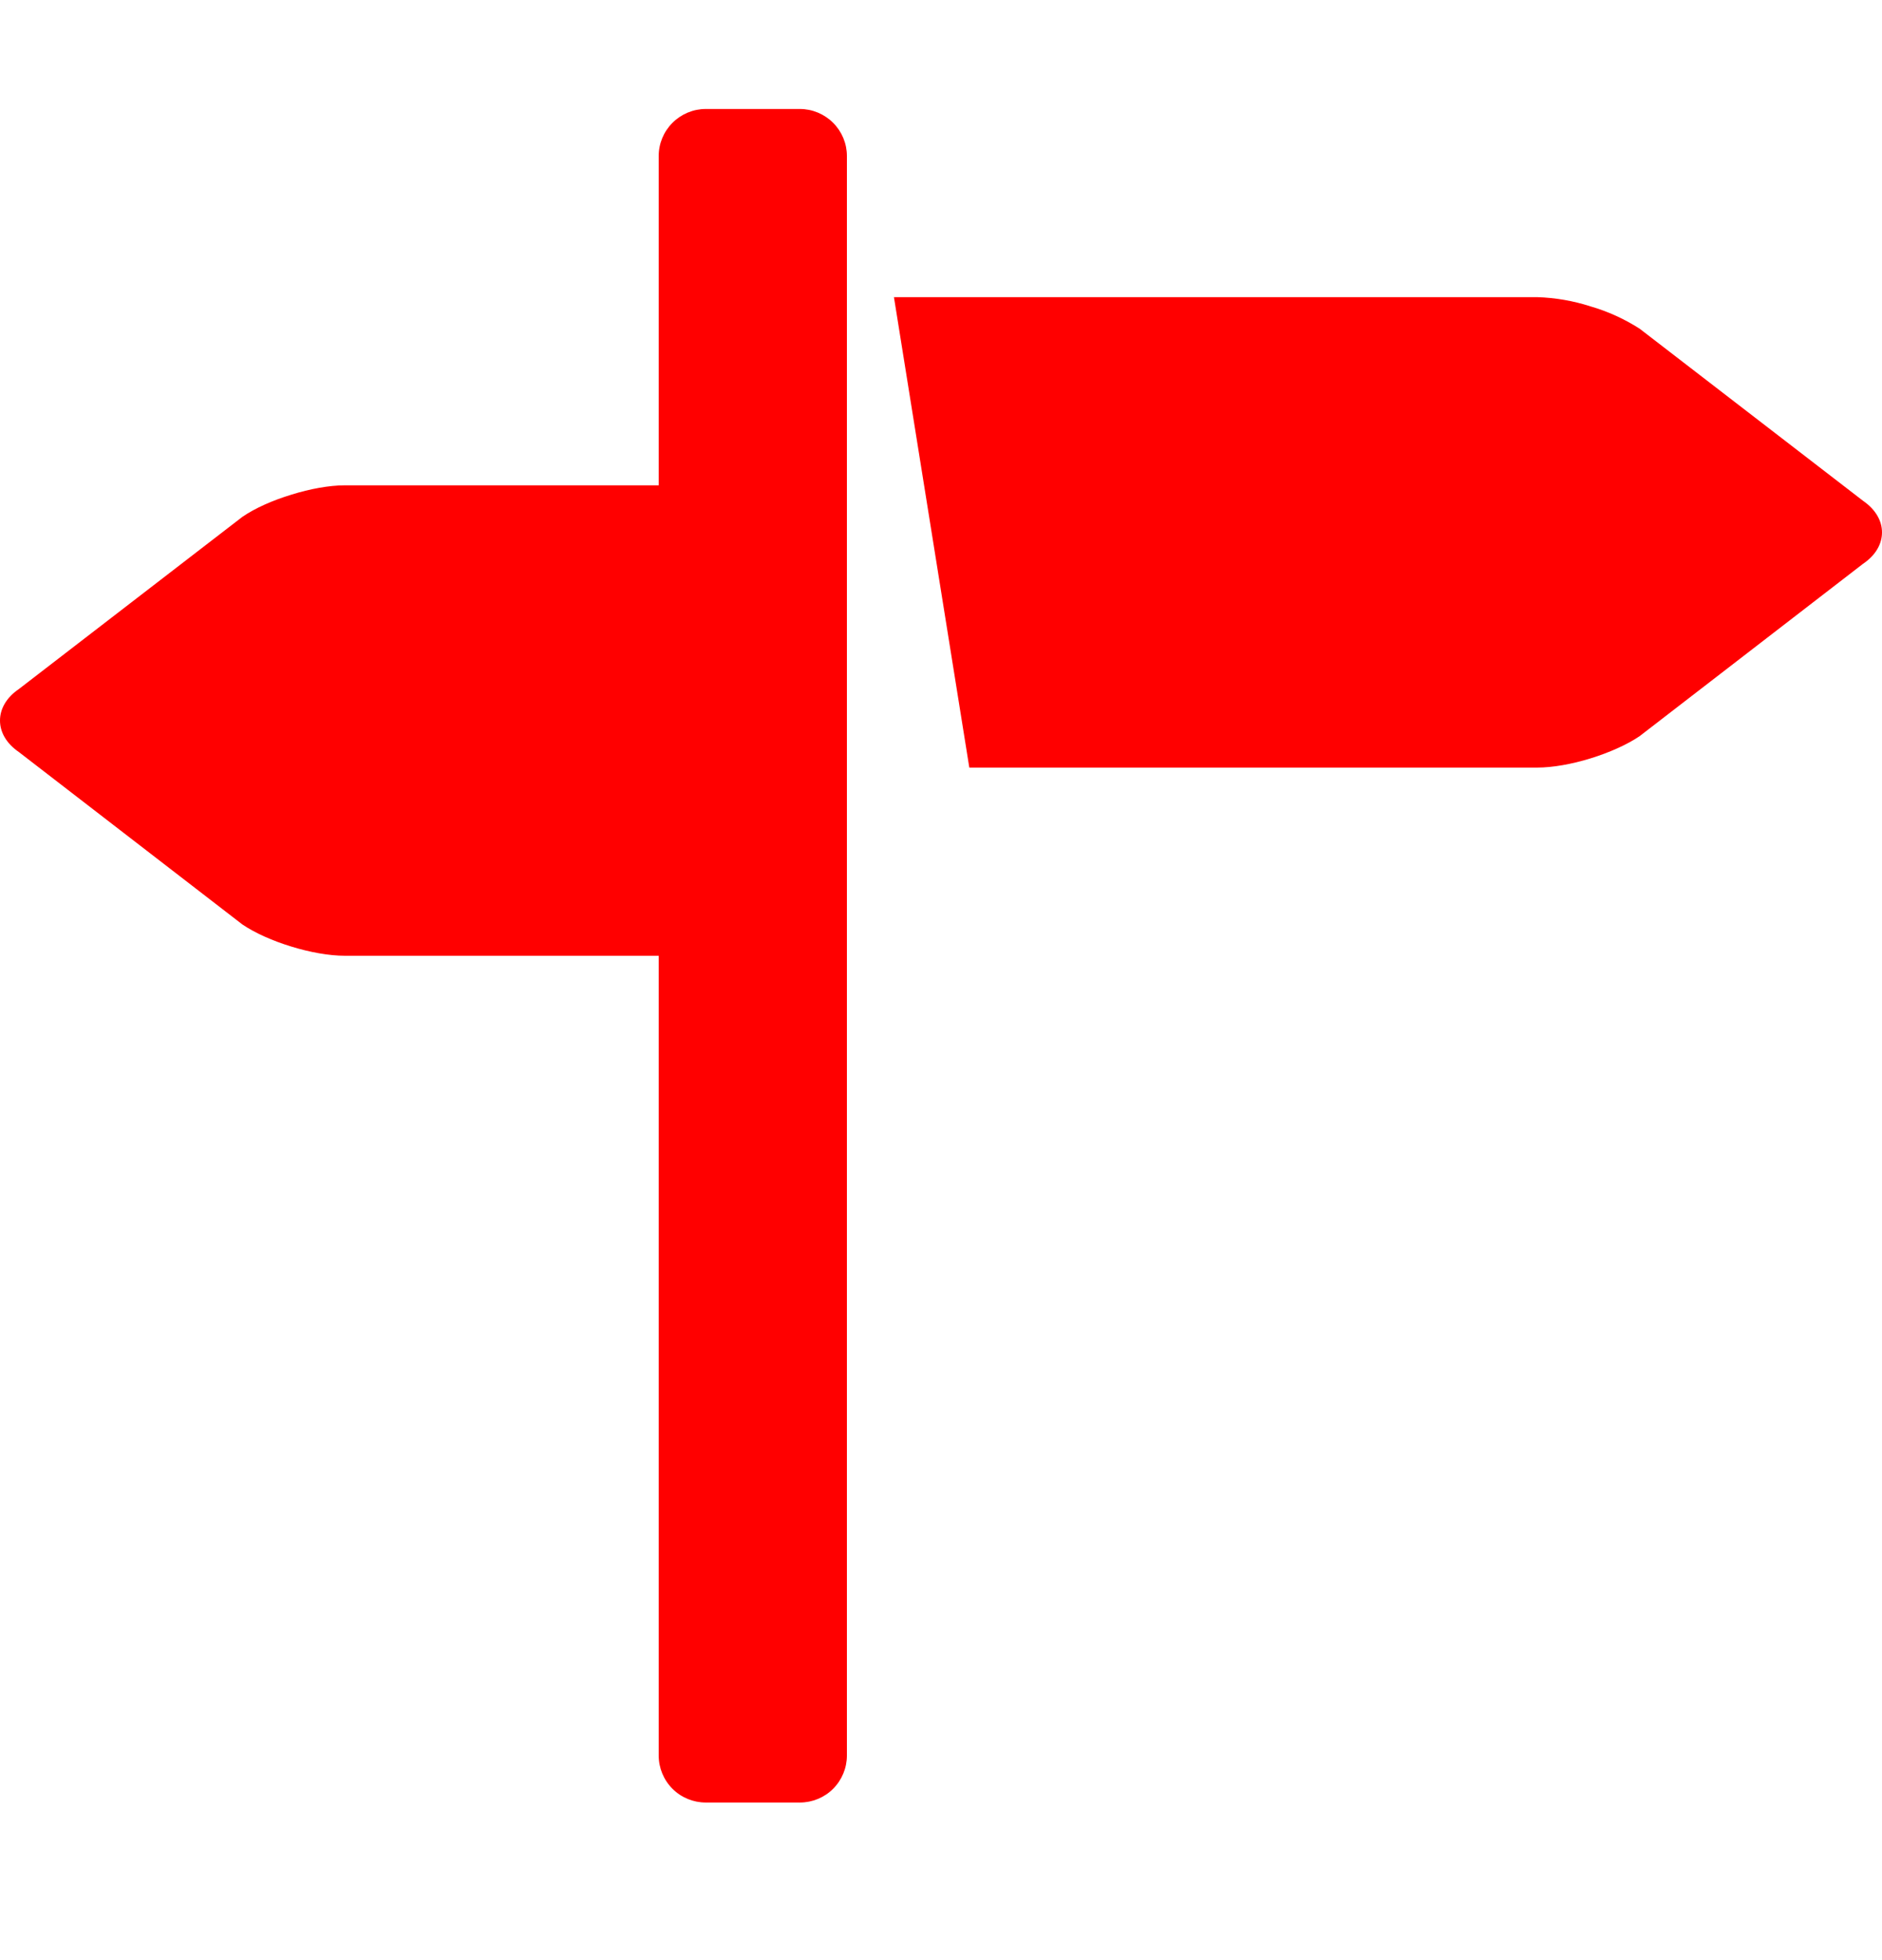 <svg width="24" height="25" viewBox="0 0 24 25" fill="none" xmlns="http://www.w3.org/2000/svg">
<path d="M23.759 6.388L20.909 4.192C20.715 4.068 20.505 3.972 20.284 3.908C20.064 3.837 19.834 3.797 19.603 3.79H11.4L12.361 9.79H19.603C19.8 9.79 20.046 9.746 20.282 9.673C20.519 9.6 20.747 9.499 20.908 9.39L23.758 7.191C23.92 7.082 24 6.937 24 6.79C24 6.644 23.92 6.499 23.759 6.388ZM10.2 1.39H9C8.841 1.39 8.688 1.454 8.576 1.566C8.463 1.679 8.4 1.831 8.4 1.99V6.19H4.397C4.198 6.19 3.953 6.235 3.716 6.309C3.479 6.381 3.252 6.481 3.091 6.592L0.241 8.788C0.079 8.898 0 9.044 0 9.19C0 9.336 0.079 9.481 0.241 9.592L3.091 11.791C3.252 11.9 3.479 12.001 3.716 12.073C3.953 12.146 4.198 12.19 4.397 12.19H8.4V22.39C8.4 22.549 8.463 22.702 8.576 22.815C8.688 22.927 8.841 22.99 9 22.99H10.2C10.359 22.99 10.512 22.927 10.624 22.815C10.737 22.702 10.8 22.549 10.8 22.39V1.99C10.8 1.831 10.737 1.679 10.624 1.566C10.512 1.454 10.359 1.39 10.2 1.39Z" fill="#FF0000"/>
</svg>
